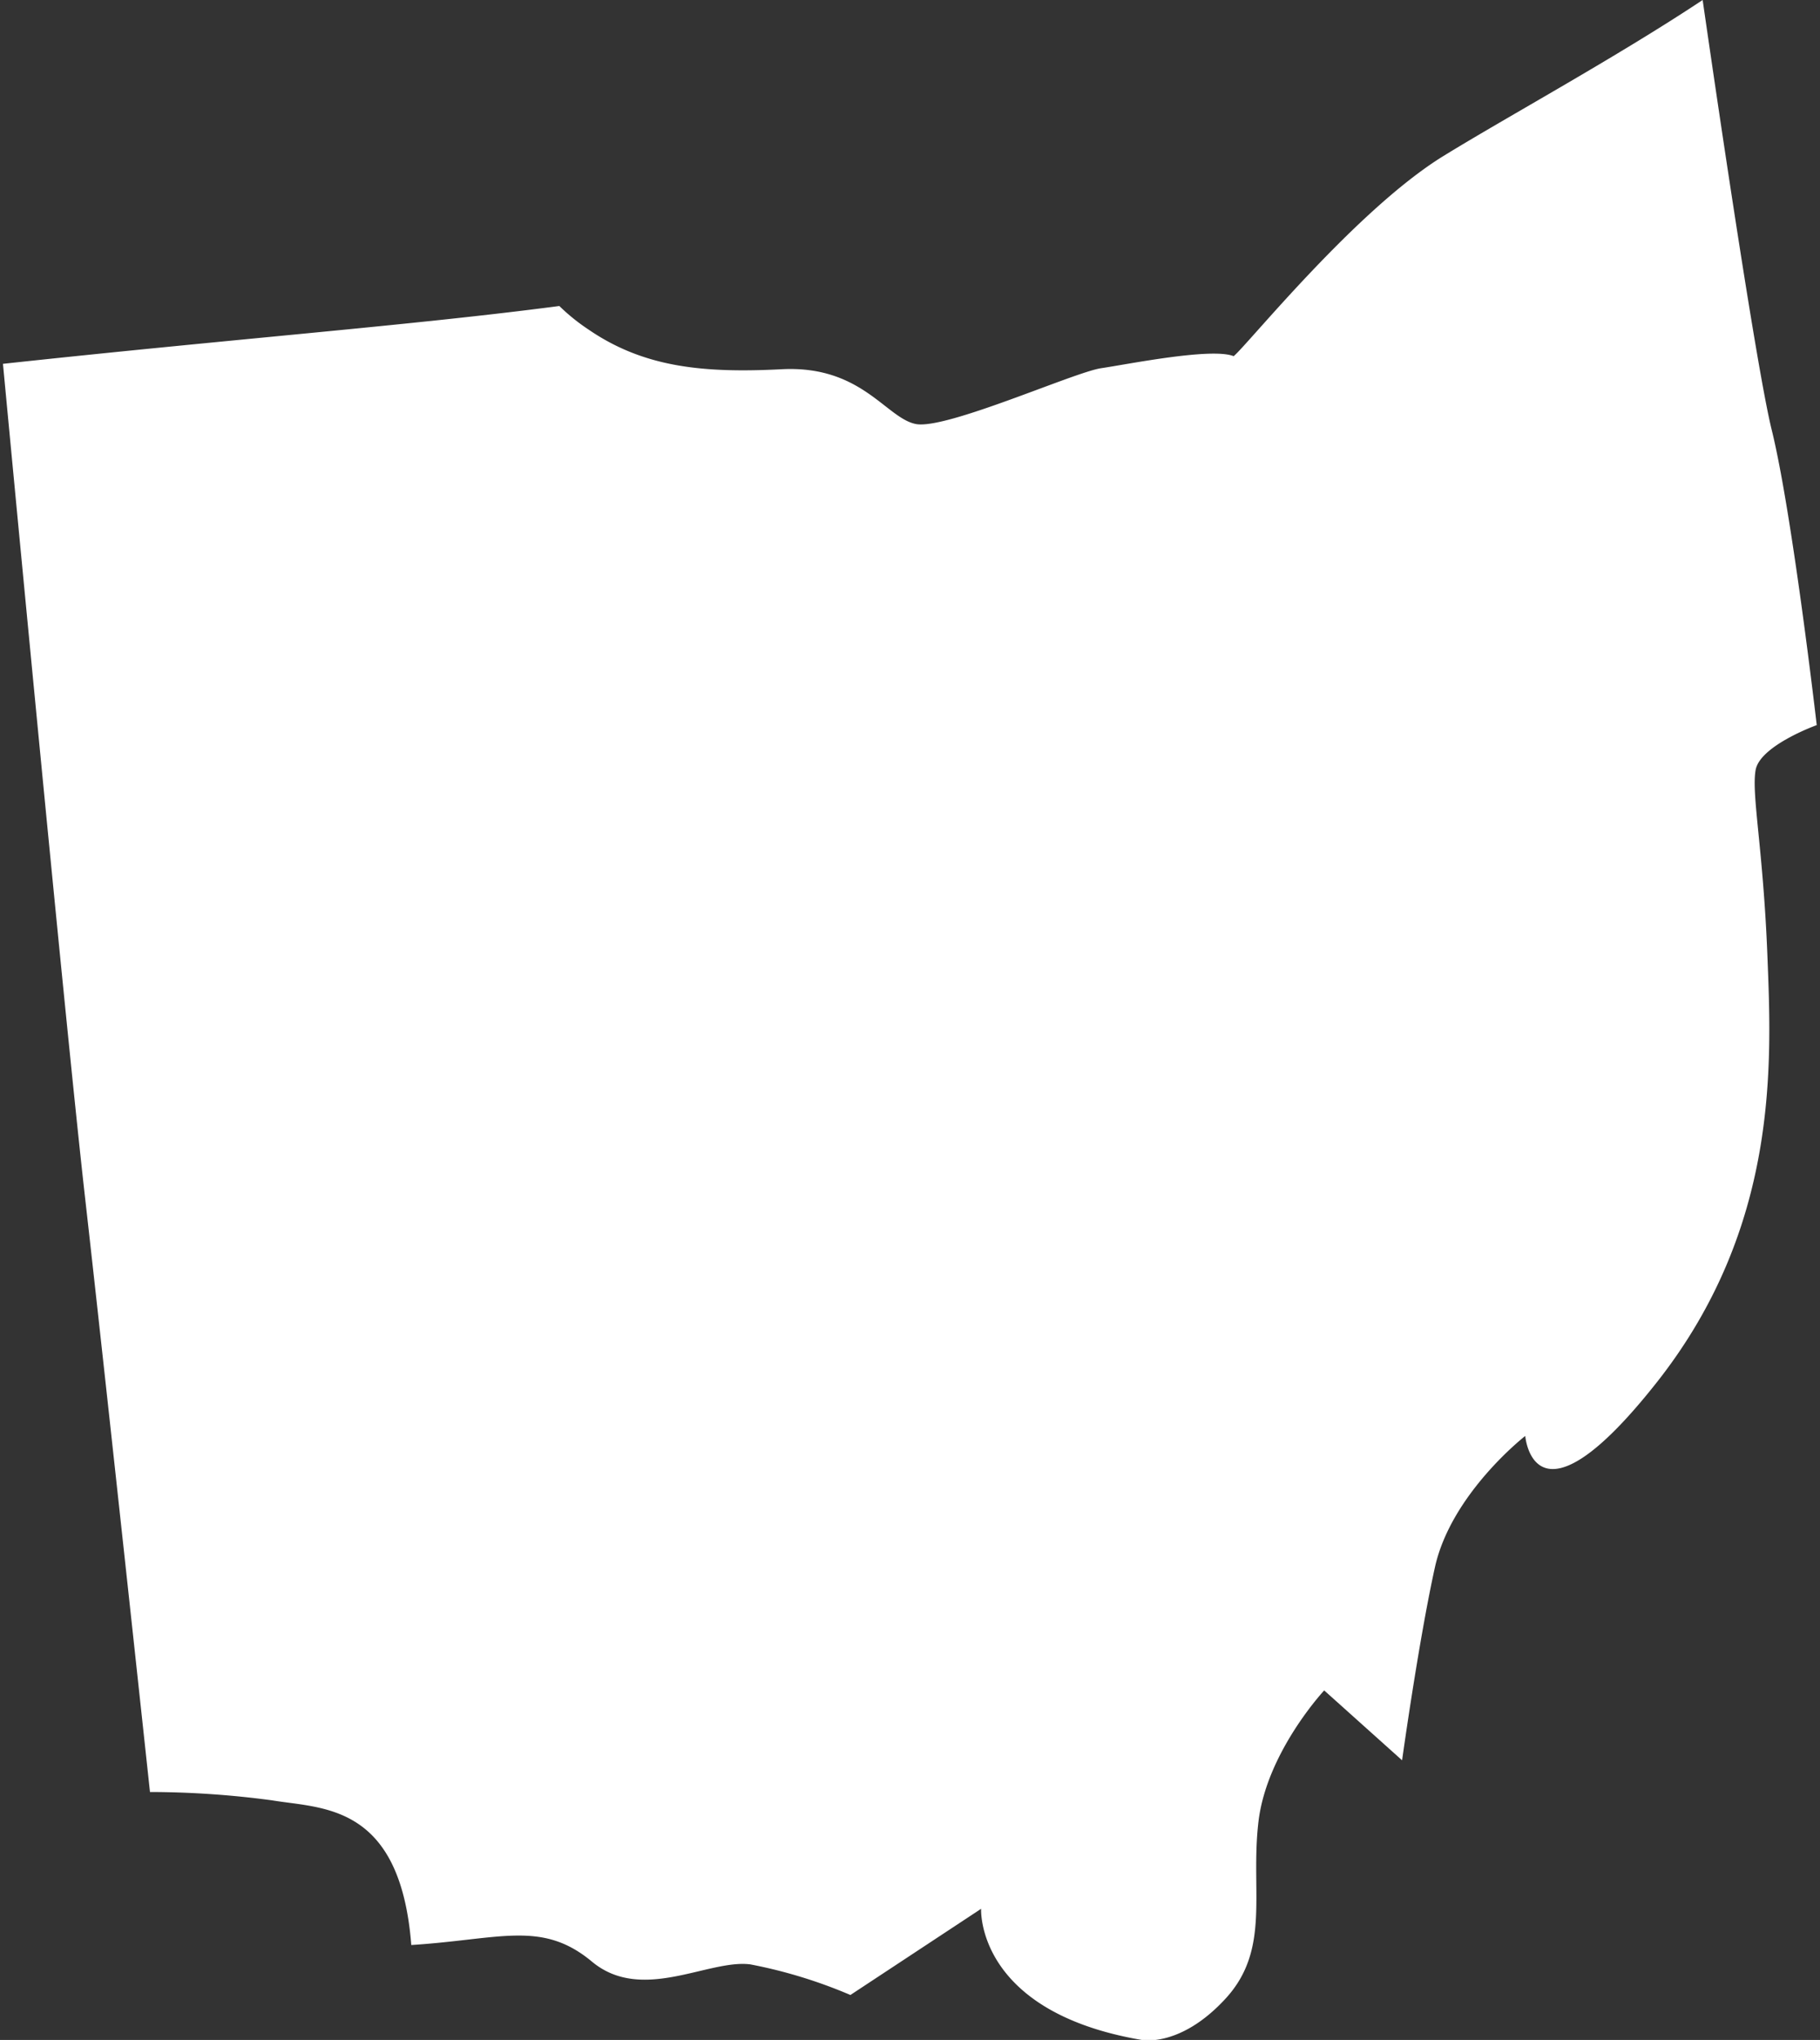 <svg id="USA-maps" xmlns="http://www.w3.org/2000/svg" viewBox="0 0 178.51 200"><rect x="0" y="0" width="178.51" height="200" fill="#333333" stroke="none"/><defs><style>.cls-1{fill:#fff;}</style></defs><path id="Ohio" class="cls-1" d="M172.19,75.52c.4-2.42,6-4.43,6-4.43s-2.42-20.93-4.43-29C172.36,36.35,168.86,12.9,167,0c-8.45,5.61-19.16,11.44-25.4,15.28C133,20.56,122.33,33.85,121,34.92c-2.15-.87-10.36.79-13,1.18s-15.25,6.06-18.18,5.47S84.5,35.8,76.68,36.2s-13.59-.2-19-3.92A19.38,19.38,0,0,1,54.86,30C40.59,31.88,23.23,33.19.29,35.67c0,0,6,63.6,8.05,81.72s6.37,58.3,6.37,58.3a90.36,90.36,0,0,1,12,.82c4.9.82,12.54.27,13.63,14.18,8.72-.55,12.81-2.46,17.72,1.63s11.45-.27,15.54.27a47.86,47.86,0,0,1,9.81,3l12.82-8.45S95.68,197.23,112,200c0,0,3.79.76,8.22-4.07s2.41-10.47,3.21-17.31,6.45-12.89,6.45-12.89l7.64,6.85s1.62-11.68,3.22-18.92,8.86-12.88,8.86-12.88.81,10.06,12.89-5.24,11.27-31.4,10.86-41.86S171.78,77.93,172.19,75.52Z"/></svg>